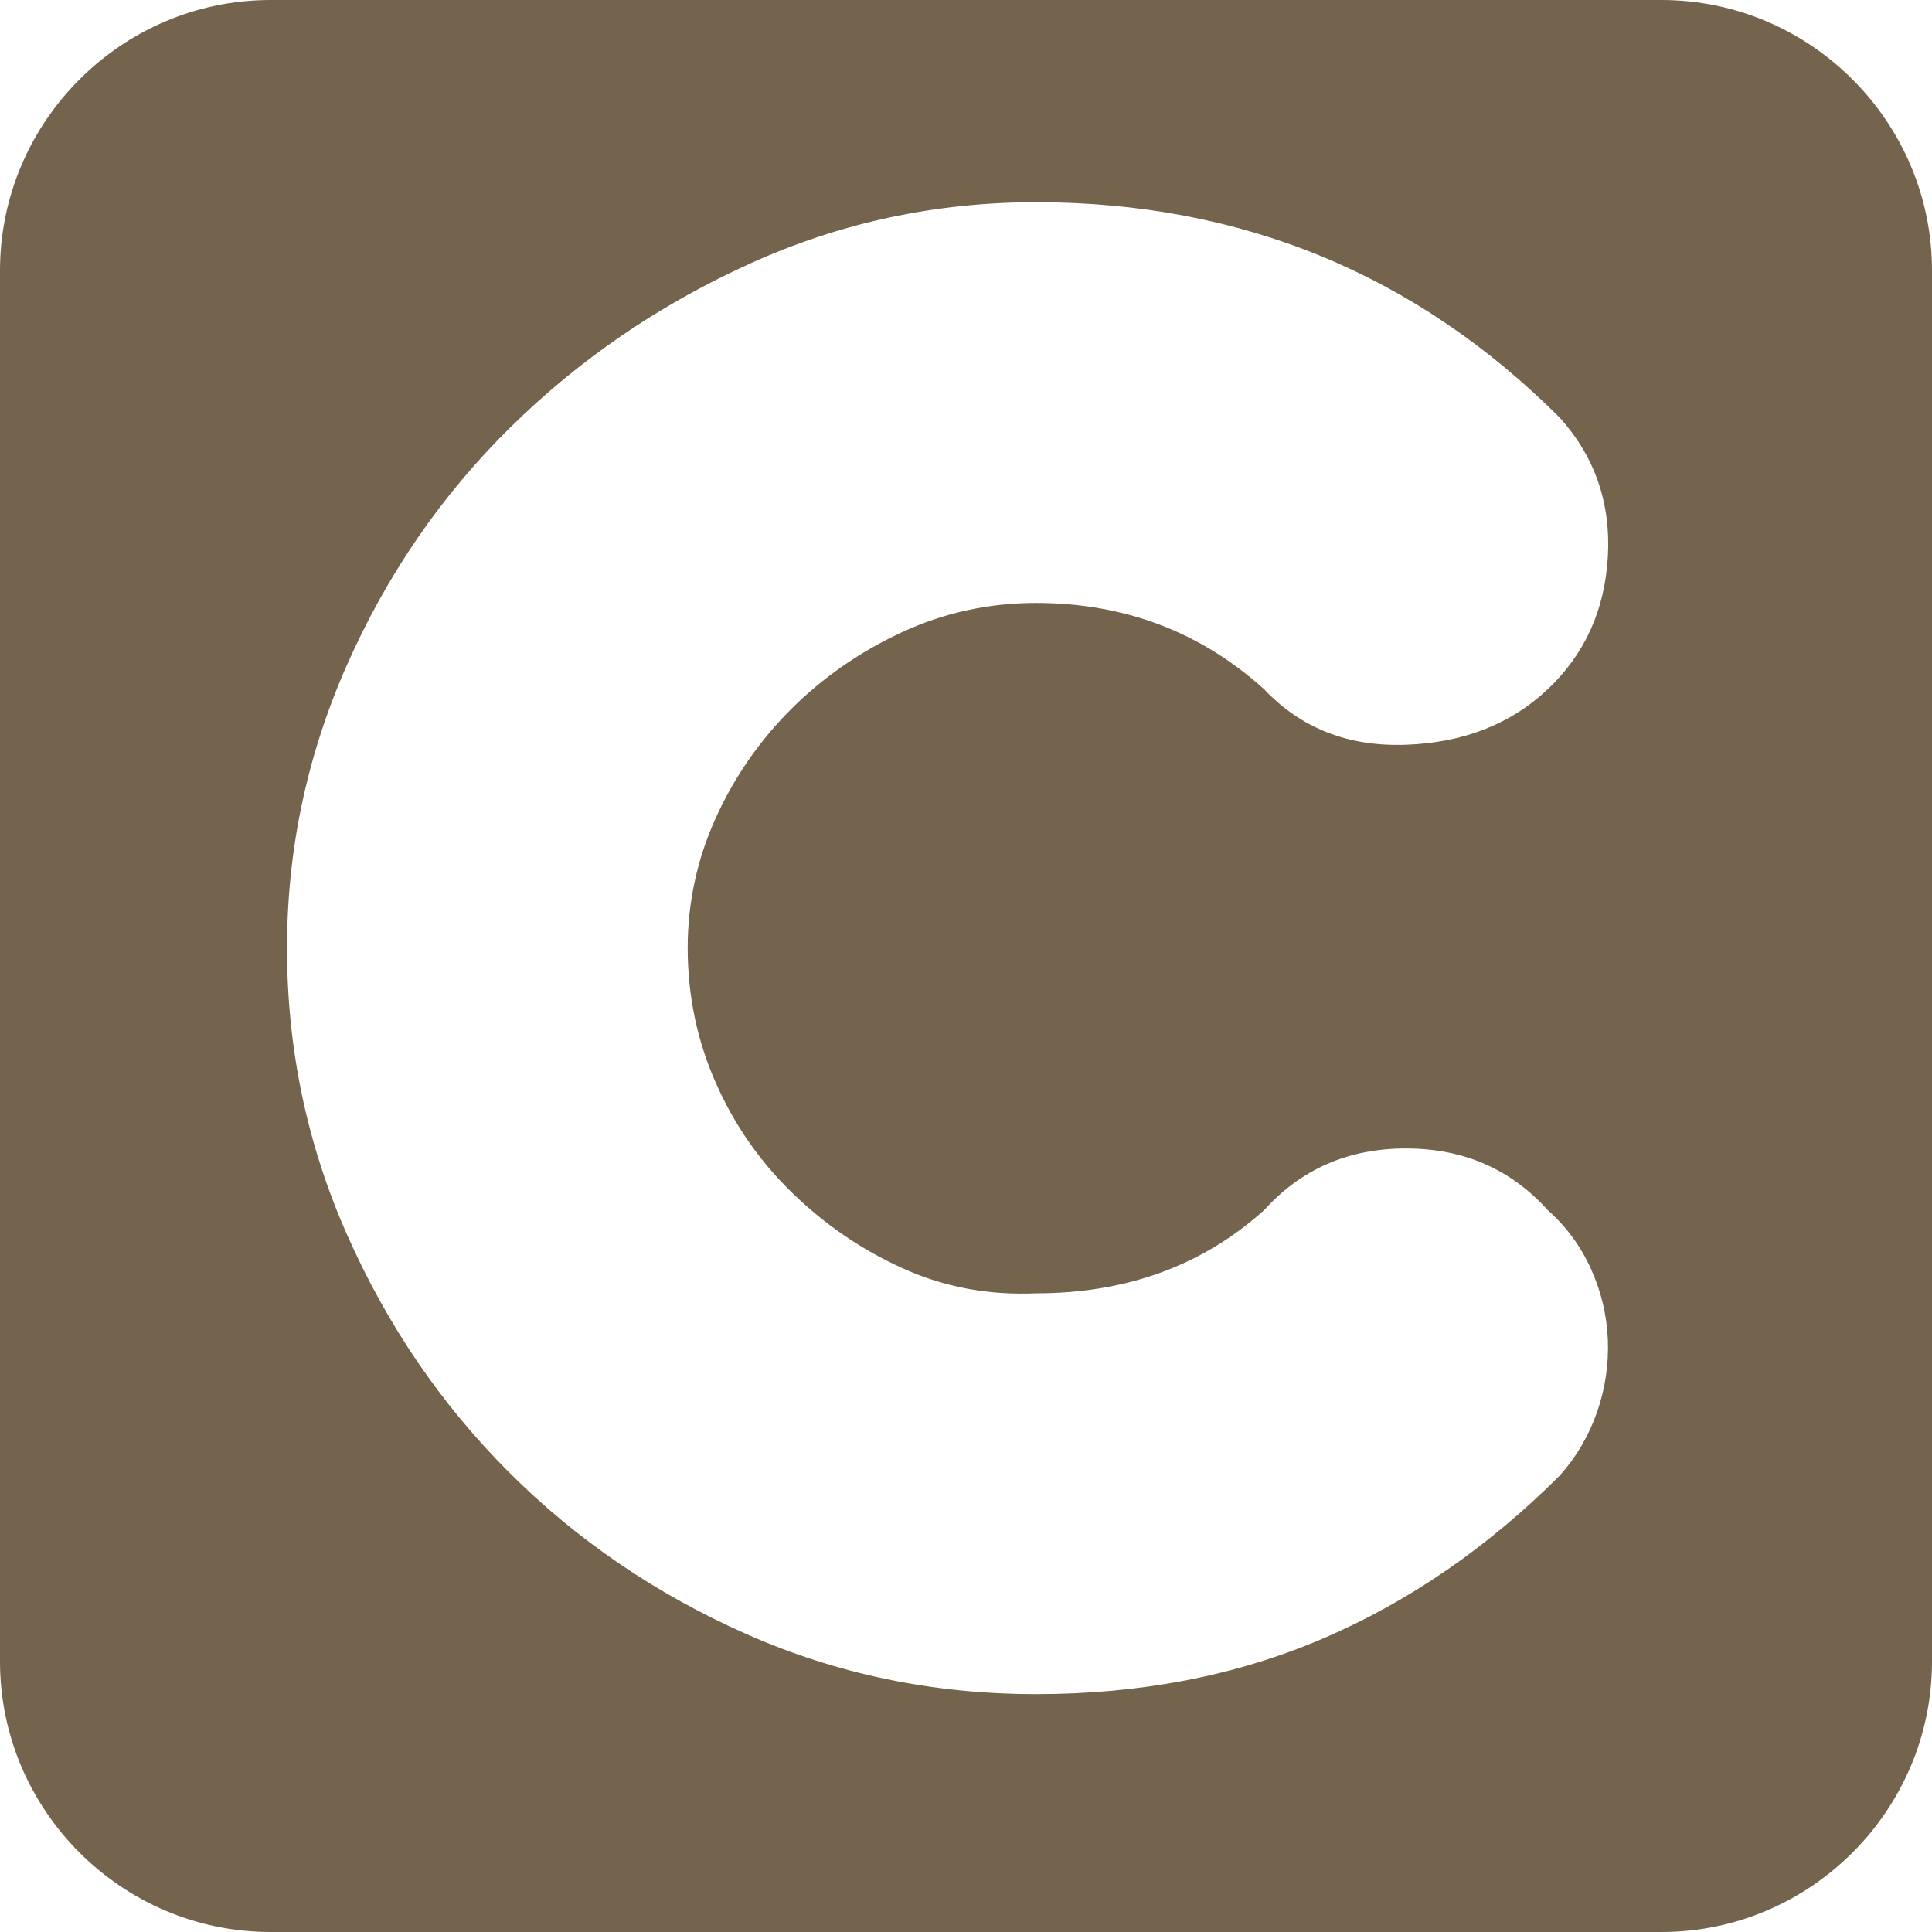 <?xml version="1.0" encoding="utf-8"?>
<!-- Generator: Adobe Illustrator 19.0.0, SVG Export Plug-In . SVG Version: 6.00 Build 0)  -->
<svg version="1.1" id="Capa_1" xmlns="http://www.w3.org/2000/svg" xmlns:xlink="http://www.w3.org/1999/xlink" x="0px" y="0px"
	 viewBox="0 0 50 50" enable-background="new 0 0 50 50" xml:space="preserve">
<path id="XMLID_6_" fill="#74644d" d="M43,0H7C3.15,0,0,3.15,0,7v36c0,3.85,3.15,7,7,7h36c3.85,0,7-3.15,7-7V7C50,3.15,46.85,0,43,0
	z M18.517,28.007c0.479,1.091,1.143,2.048,1.994,2.872c0.85,0.825,1.808,1.476,2.872,1.954c1.063,0.479,2.206,0.691,3.43,0.638
	c2.34,0,4.309-0.718,5.903-2.153c0.958-1.063,2.181-1.596,3.67-1.596c1.488,0,2.712,0.532,3.67,1.596
	c0.479,0.426,0.85,0.931,1.116,1.516c0.266,0.586,0.412,1.196,0.439,1.835c0.025,0.638-0.067,1.264-0.279,1.874
	c-0.214,0.612-0.532,1.157-0.958,1.636c-1.861,1.862-3.908,3.271-6.143,4.229c-2.233,0.957-4.706,1.436-7.419,1.436
	c-2.659,0-5.159-0.519-7.498-1.556c-2.341-1.037-4.388-2.433-6.143-4.188c-1.755-1.755-3.151-3.802-4.188-6.143
	c-1.037-2.339-1.555-4.813-1.555-7.418c0-2.553,0.519-4.998,1.555-7.339c1.037-2.34,2.446-4.388,4.228-6.143
	c1.781-1.755,3.842-3.164,6.183-4.229c2.34-1.063,4.813-1.595,7.418-1.595c5.317,0,9.839,1.862,13.562,5.584
	c0.904,1.011,1.316,2.207,1.237,3.59c-0.08,1.384-0.599,2.526-1.556,3.43c-0.958,0.905-2.182,1.384-3.67,1.437
	c-1.489,0.054-2.712-0.425-3.67-1.437c-1.648-1.488-3.617-2.233-5.903-2.233c-1.224,0-2.38,0.253-3.47,0.758
	c-1.09,0.506-2.048,1.171-2.872,1.994c-0.825,0.825-1.476,1.77-1.955,2.832c-0.479,1.064-0.718,2.182-0.718,3.351
	C17.799,25.761,18.038,26.917,18.517,28.007z"/>
</svg>
